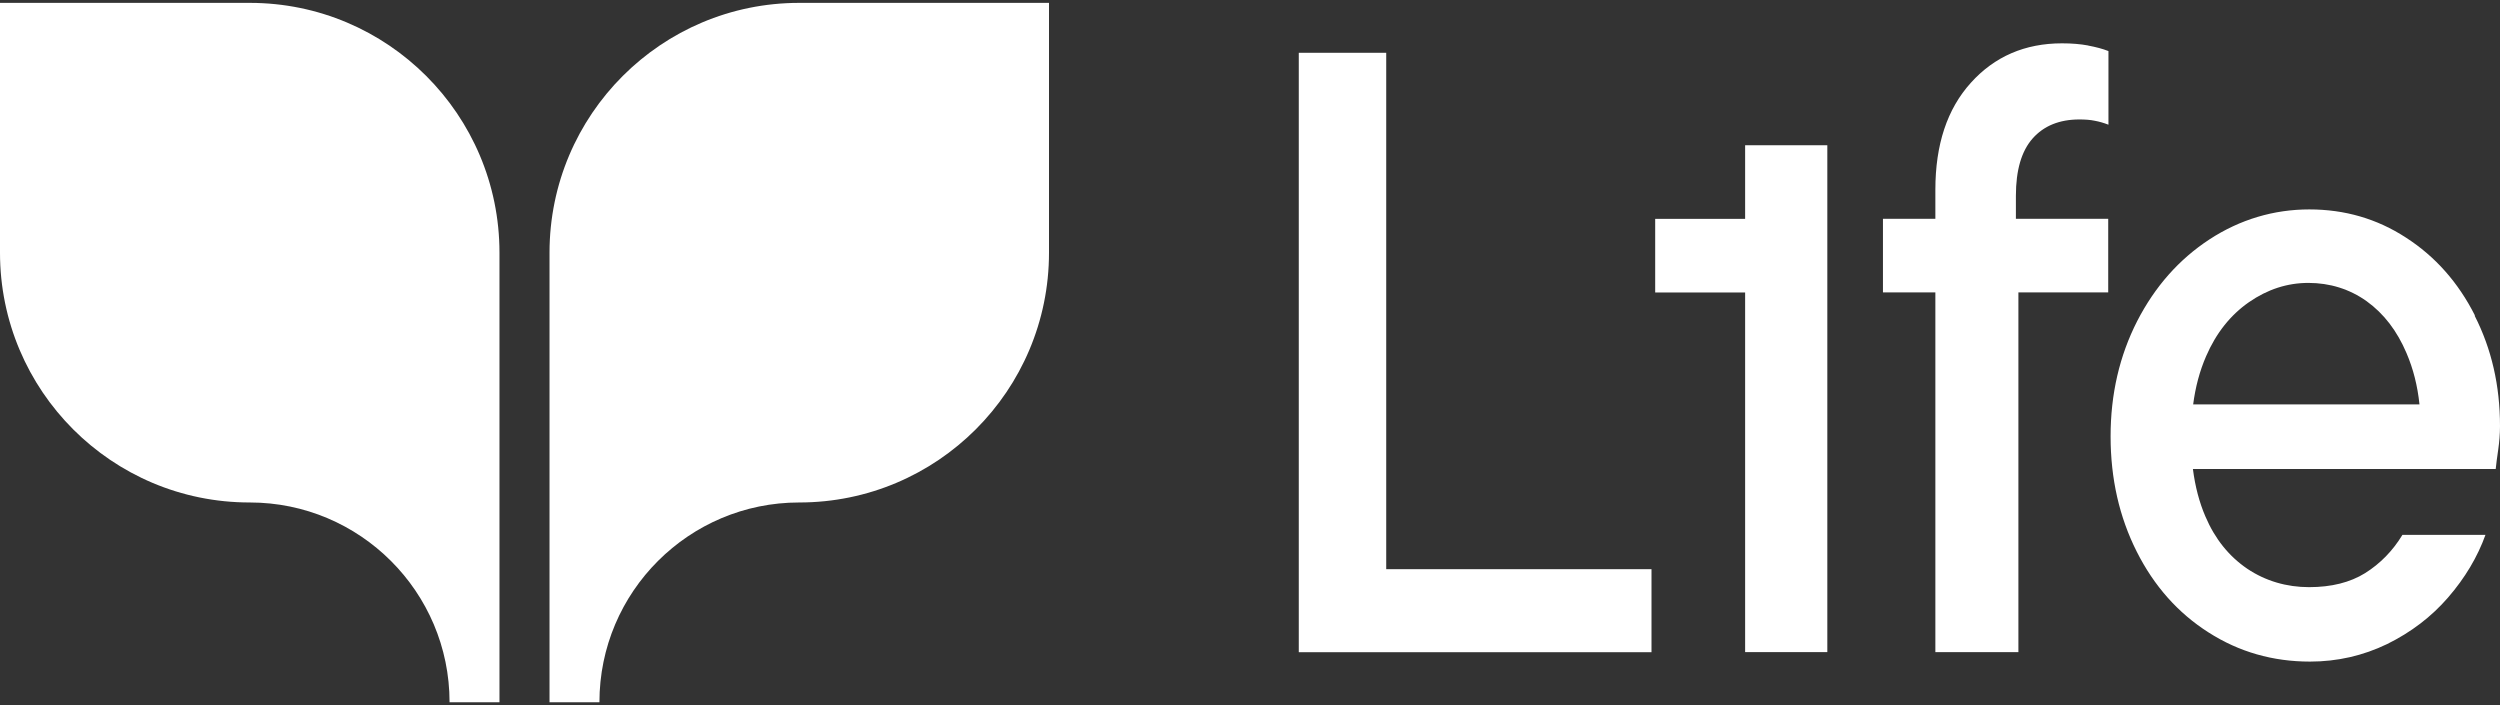 <svg width="312" height="88" viewBox="0 0 312 88" fill="none" xmlns="http://www.w3.org/2000/svg">
<rect x="0" y="0" width="312" height="88" fill="#333333" stroke="none"/>
<path d="M173 71.033V6.588H162.088V81.395H206.107V71.033H172.985H173Z" fill="white"/>
<path d="M228.05 18.127V81.383H217.792V36.502H206.568V27.314H217.792V18.127H228.05Z" fill="white"/>
<path d="M260.593 5.676C259.627 5.497 258.541 5.408 257.337 5.408C252.714 5.408 248.908 7.058 245.965 10.329C243.006 13.6 241.534 18.044 241.534 23.679V81.39H251.896V32.658L251.584 32.123V24.437C251.584 21.226 252.283 18.847 253.68 17.271C255.063 15.71 257.01 14.908 259.508 14.908C260.221 14.908 260.861 14.952 261.425 15.071C261.99 15.175 262.555 15.339 263.135 15.562V6.375C262.421 6.092 261.574 5.869 260.623 5.691L260.593 5.676ZM234.993 27.306V36.494H263.105V27.306H234.993Z" fill="white"/>
<path d="M308.878 39.381C306.782 35.233 303.913 32.007 300.271 29.658C296.643 27.294 292.615 26.135 288.199 26.135C283.784 26.135 279.562 27.384 275.756 29.866C271.936 32.364 268.933 35.768 266.718 40.079C264.517 44.391 263.402 49.178 263.402 54.455C263.402 59.733 264.488 64.519 266.658 68.831C268.829 73.142 271.817 76.502 275.622 78.925C279.428 81.363 283.65 82.567 288.289 82.567C291.708 82.567 294.919 81.824 297.907 80.382C300.895 78.91 303.437 76.977 305.533 74.554C307.63 72.131 309.19 69.515 310.187 66.749H299.825C298.606 68.756 297.06 70.332 295.172 71.522C293.284 72.696 290.95 73.276 288.17 73.276C285.39 73.276 282.758 72.518 280.469 70.986C278.194 69.44 276.44 67.285 275.236 64.46C274.478 62.706 273.957 60.729 273.675 58.528H311.465C311.525 57.874 311.643 57.072 311.777 56.12C311.911 55.169 312 54.187 312 53.176C312 48.122 310.945 43.528 308.834 39.395L308.878 39.381ZM273.705 50.486C273.987 48.3 274.522 46.293 275.325 44.45C276.574 41.566 278.358 39.321 280.662 37.716C282.981 36.11 285.449 35.307 288.095 35.307C290.741 35.307 293.224 36.065 295.365 37.597C297.506 39.143 299.156 41.298 300.33 44.063C301.178 46.041 301.713 48.167 301.951 50.471H273.72L273.705 50.486Z" fill="white"/>
<path d="M62.334 31.534V87.639H56.105C56.105 73.858 44.911 62.709 31.175 62.709C13.959 62.723 0 48.749 0 31.534V0.359H31.175C48.36 0.359 62.334 14.304 62.334 31.534Z" fill="white"/>
<path d="M130.915 0.359V31.534C130.915 48.749 116.955 62.709 99.74 62.709C86.004 62.709 74.809 73.843 74.809 87.639H68.58V31.534C68.58 14.304 82.555 0.359 99.74 0.359H130.915Z" fill="white"/>
</svg>
